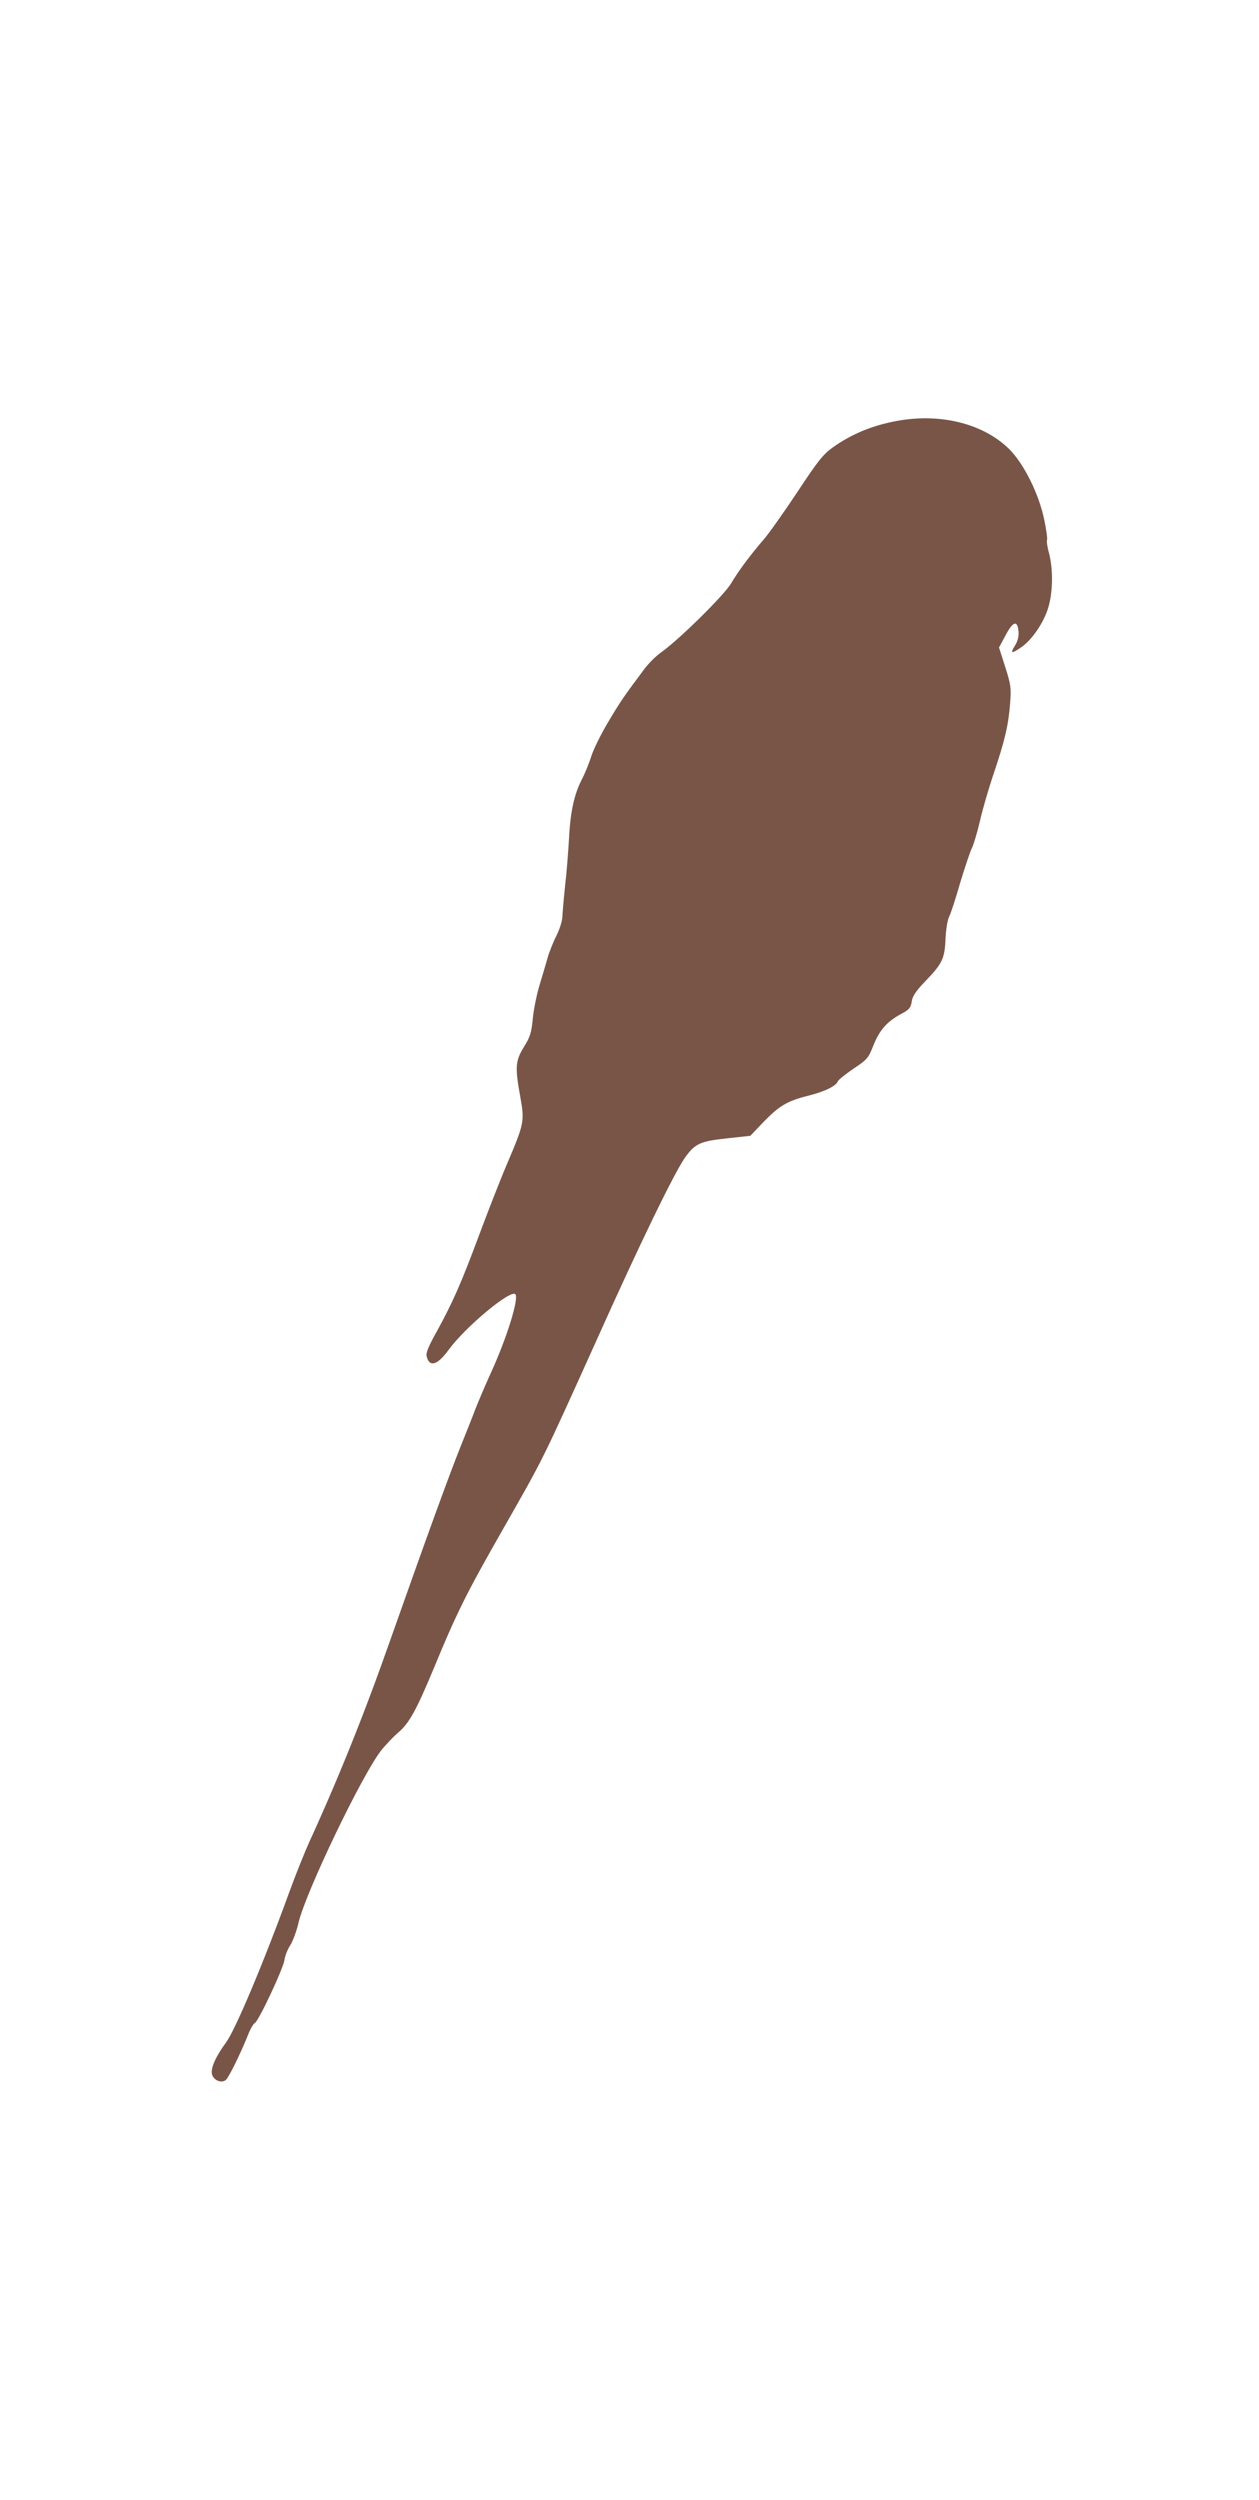 <?xml version="1.0" standalone="no"?>
<!DOCTYPE svg PUBLIC "-//W3C//DTD SVG 20010904//EN"
 "http://www.w3.org/TR/2001/REC-SVG-20010904/DTD/svg10.dtd">
<svg version="1.0" xmlns="http://www.w3.org/2000/svg"
 width="645pt" height="1280pt" viewBox="0 0 645 1280"
 preserveAspectRatio="xMidYMid meet">
<g transform="translate(0,1280) scale(0.1,-0.1)"
fill="#795548" stroke="none">
<path d="M4595 10645 c-126 -23 -234 -68 -329 -136 -50 -36 -76 -69 -181 -228
-68 -102 -144 -210 -170 -240 -73 -85 -131 -163 -169 -227 -36 -61 -266 -288
-359 -354 -26 -18 -64 -56 -85 -84 -104 -139 -125 -169 -187 -274 -37 -62 -76
-141 -86 -175 -11 -34 -32 -87 -48 -117 -39 -76 -59 -164 -66 -305 -4 -66 -12
-174 -20 -240 -7 -66 -13 -138 -14 -160 -1 -22 -15 -65 -30 -95 -16 -31 -37
-83 -46 -115 -9 -33 -28 -95 -41 -139 -13 -43 -29 -118 -34 -167 -7 -76 -14
-98 -46 -149 -44 -72 -46 -103 -19 -253 23 -129 22 -136 -70 -352 -35 -82 -99
-247 -143 -365 -89 -239 -132 -337 -215 -488 -43 -77 -56 -109 -51 -127 14
-57 56 -44 113 35 85 116 316 309 341 284 20 -20 -43 -224 -128 -409 -30 -66
-64 -147 -77 -180 -12 -33 -46 -118 -75 -190 -63 -158 -163 -433 -360 -990
-132 -376 -266 -709 -413 -1030 -25 -55 -73 -174 -106 -265 -134 -368 -276
-703 -323 -767 -59 -80 -84 -143 -69 -171 14 -27 48 -37 68 -21 15 13 76 136
115 234 11 28 26 54 34 58 20 12 143 273 151 321 3 23 17 57 30 77 13 20 33
73 43 118 38 156 319 743 421 877 22 28 61 69 87 92 57 47 94 114 182 325 120
291 169 389 358 720 212 372 195 338 479 967 223 497 392 844 450 930 53 75
78 87 218 102 l119 13 65 68 c82 85 123 110 231 137 87 22 144 50 153 75 3 7
39 36 80 64 71 47 76 54 102 120 31 77 69 121 142 160 41 22 49 31 54 64 4 28
22 54 71 105 86 89 98 115 102 216 2 46 10 95 18 112 9 16 34 94 57 174 24 79
51 160 61 180 9 19 27 80 40 135 12 55 44 165 71 245 58 173 75 246 84 360 6
77 4 94 -25 185 l-32 100 34 63 c38 72 61 78 66 19 2 -25 -4 -49 -18 -72 -26
-42 -19 -44 33 -8 54 37 114 125 137 201 24 78 26 194 5 277 -9 32 -14 64 -11
71 3 7 -4 53 -14 102 -27 133 -105 289 -181 364 -133 130 -352 184 -574 143z"/>
</g>
</svg>
